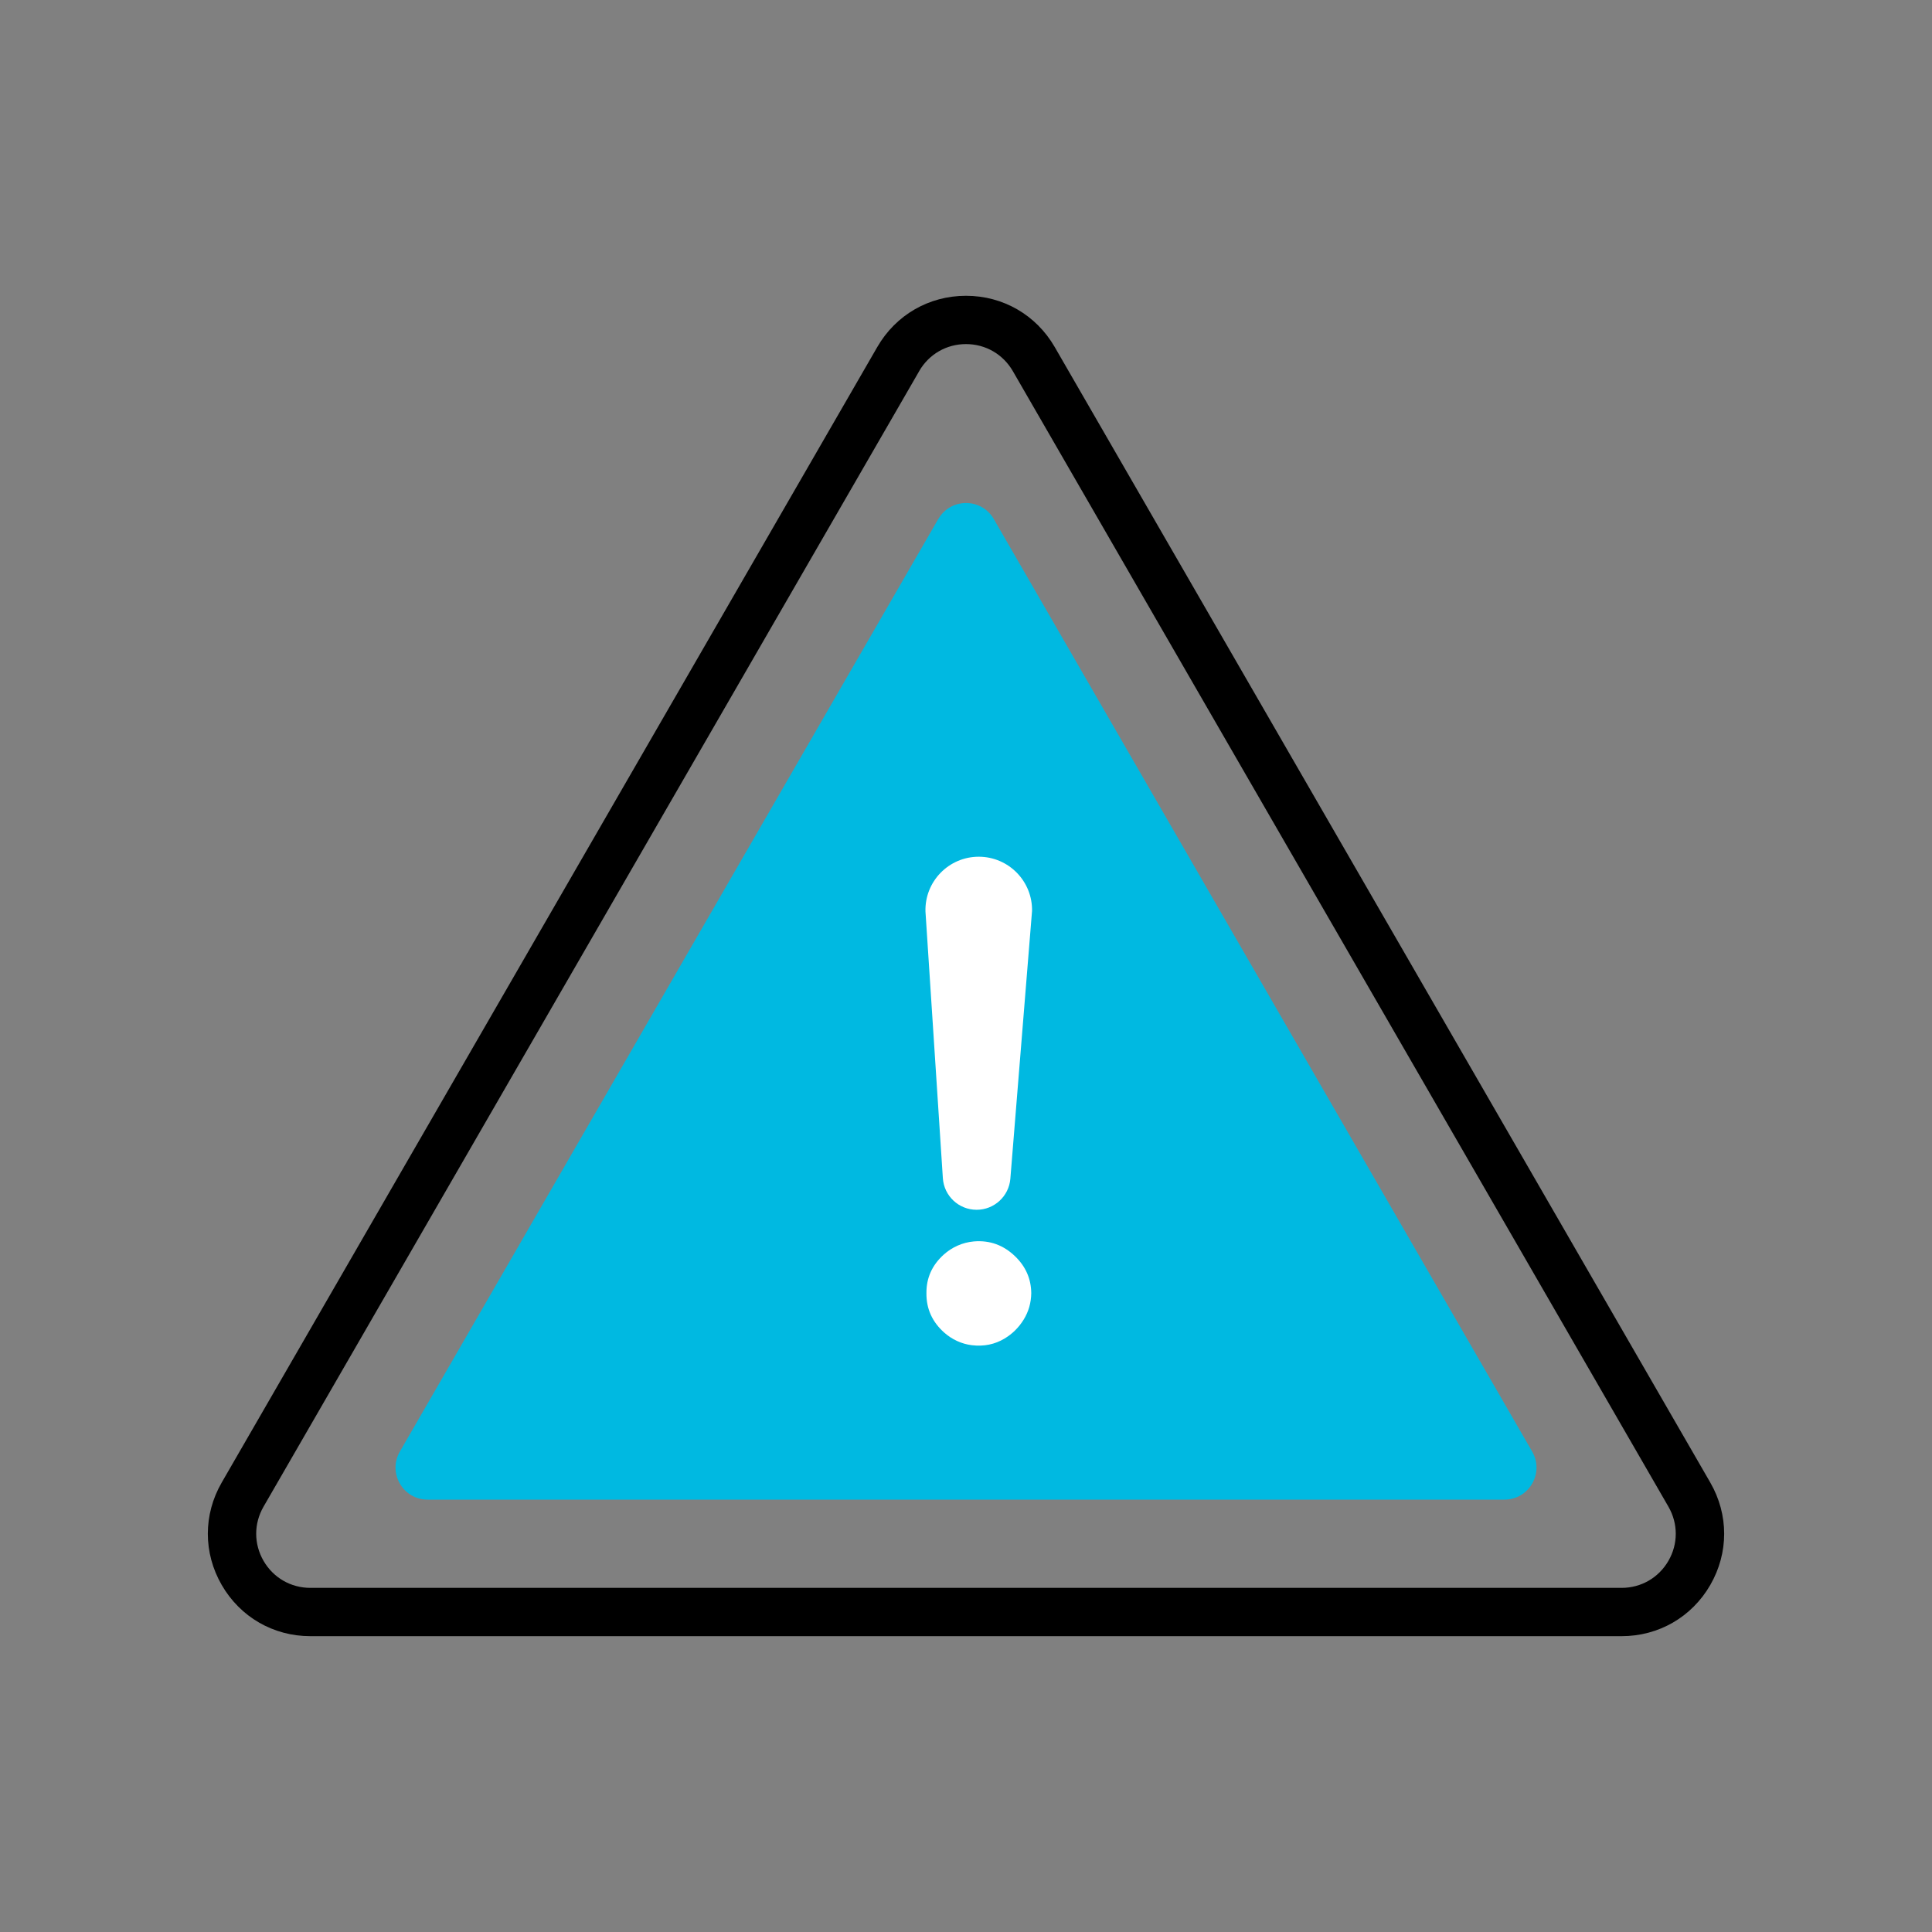 <?xml version="1.0" standalone="no"?>
<!DOCTYPE svg PUBLIC "-//W3C//DTD SVG 1.1//EN" "http://www.w3.org/Graphics/SVG/1.1/DTD/svg11.dtd">
<svg xmlns="http://www.w3.org/2000/svg" id="Layer_1" viewBox="0 0 50 50" width="50" height="50"><rect x="0" y="0" width="50" height="50" fill="#808080" stroke="none"/><defs><style>.cls-1{fill:#00b9e1;}.cls-2{fill:#fff;}</style></defs><path d="M41.966,42.344H8.033c-.958,0-1.816-.495-2.295-1.325-.479-.83-.479-1.821-0-2.651L22.704,8.981c.479-.83,1.337-1.326,2.296-1.326s1.816.496,2.296,1.326l16.966,29.387c.479.83.479,1.821,0,2.651-.479.83-1.337,1.325-2.296,1.325ZM23.246,9.294l.542.312L6.82,38.993c-.253.438-.253.962,0,1.401.253.438.707.7,1.213.7h33.933c.506,0,.96-.262,1.213-.7.253-.438.253-.962-0-1.401L26.213,9.606c-.253-.438-.707-.701-1.213-.701s-.96.262-1.213.701l-.542-.312Z"/><path class="cls-1" d="M24.282,13.432l-13.934,24.135c-.319.552.08,1.243.718,1.243h27.869c.638,0,1.036-.69.718-1.243l-13.934-24.135c-.319-.552-1.116-.552-1.435,0Z"/><path class="cls-2" d="M25.152,34.814c-.265-.032-.517-.15-.716-.327-.311-.277-.464-.617-.46-1.019-.004-.392.145-.725.447-.998.214-.194.492-.317.78-.342.412-.035.77.095,1.073.39.271.264.409.58.413.95-.004.249-.069.476-.195.681s-.291.369-.495.492c-.253.152-.536.21-.847.173ZM26.708,23.59l-.56,6.914c-.037.455-.417.805-.873.805h-0c-.462,0-.844-.358-.874-.819l-.45-6.9c-.022-.776.602-1.418,1.379-1.418h0c.776,0,1.4.641,1.379,1.417Z"/></svg>